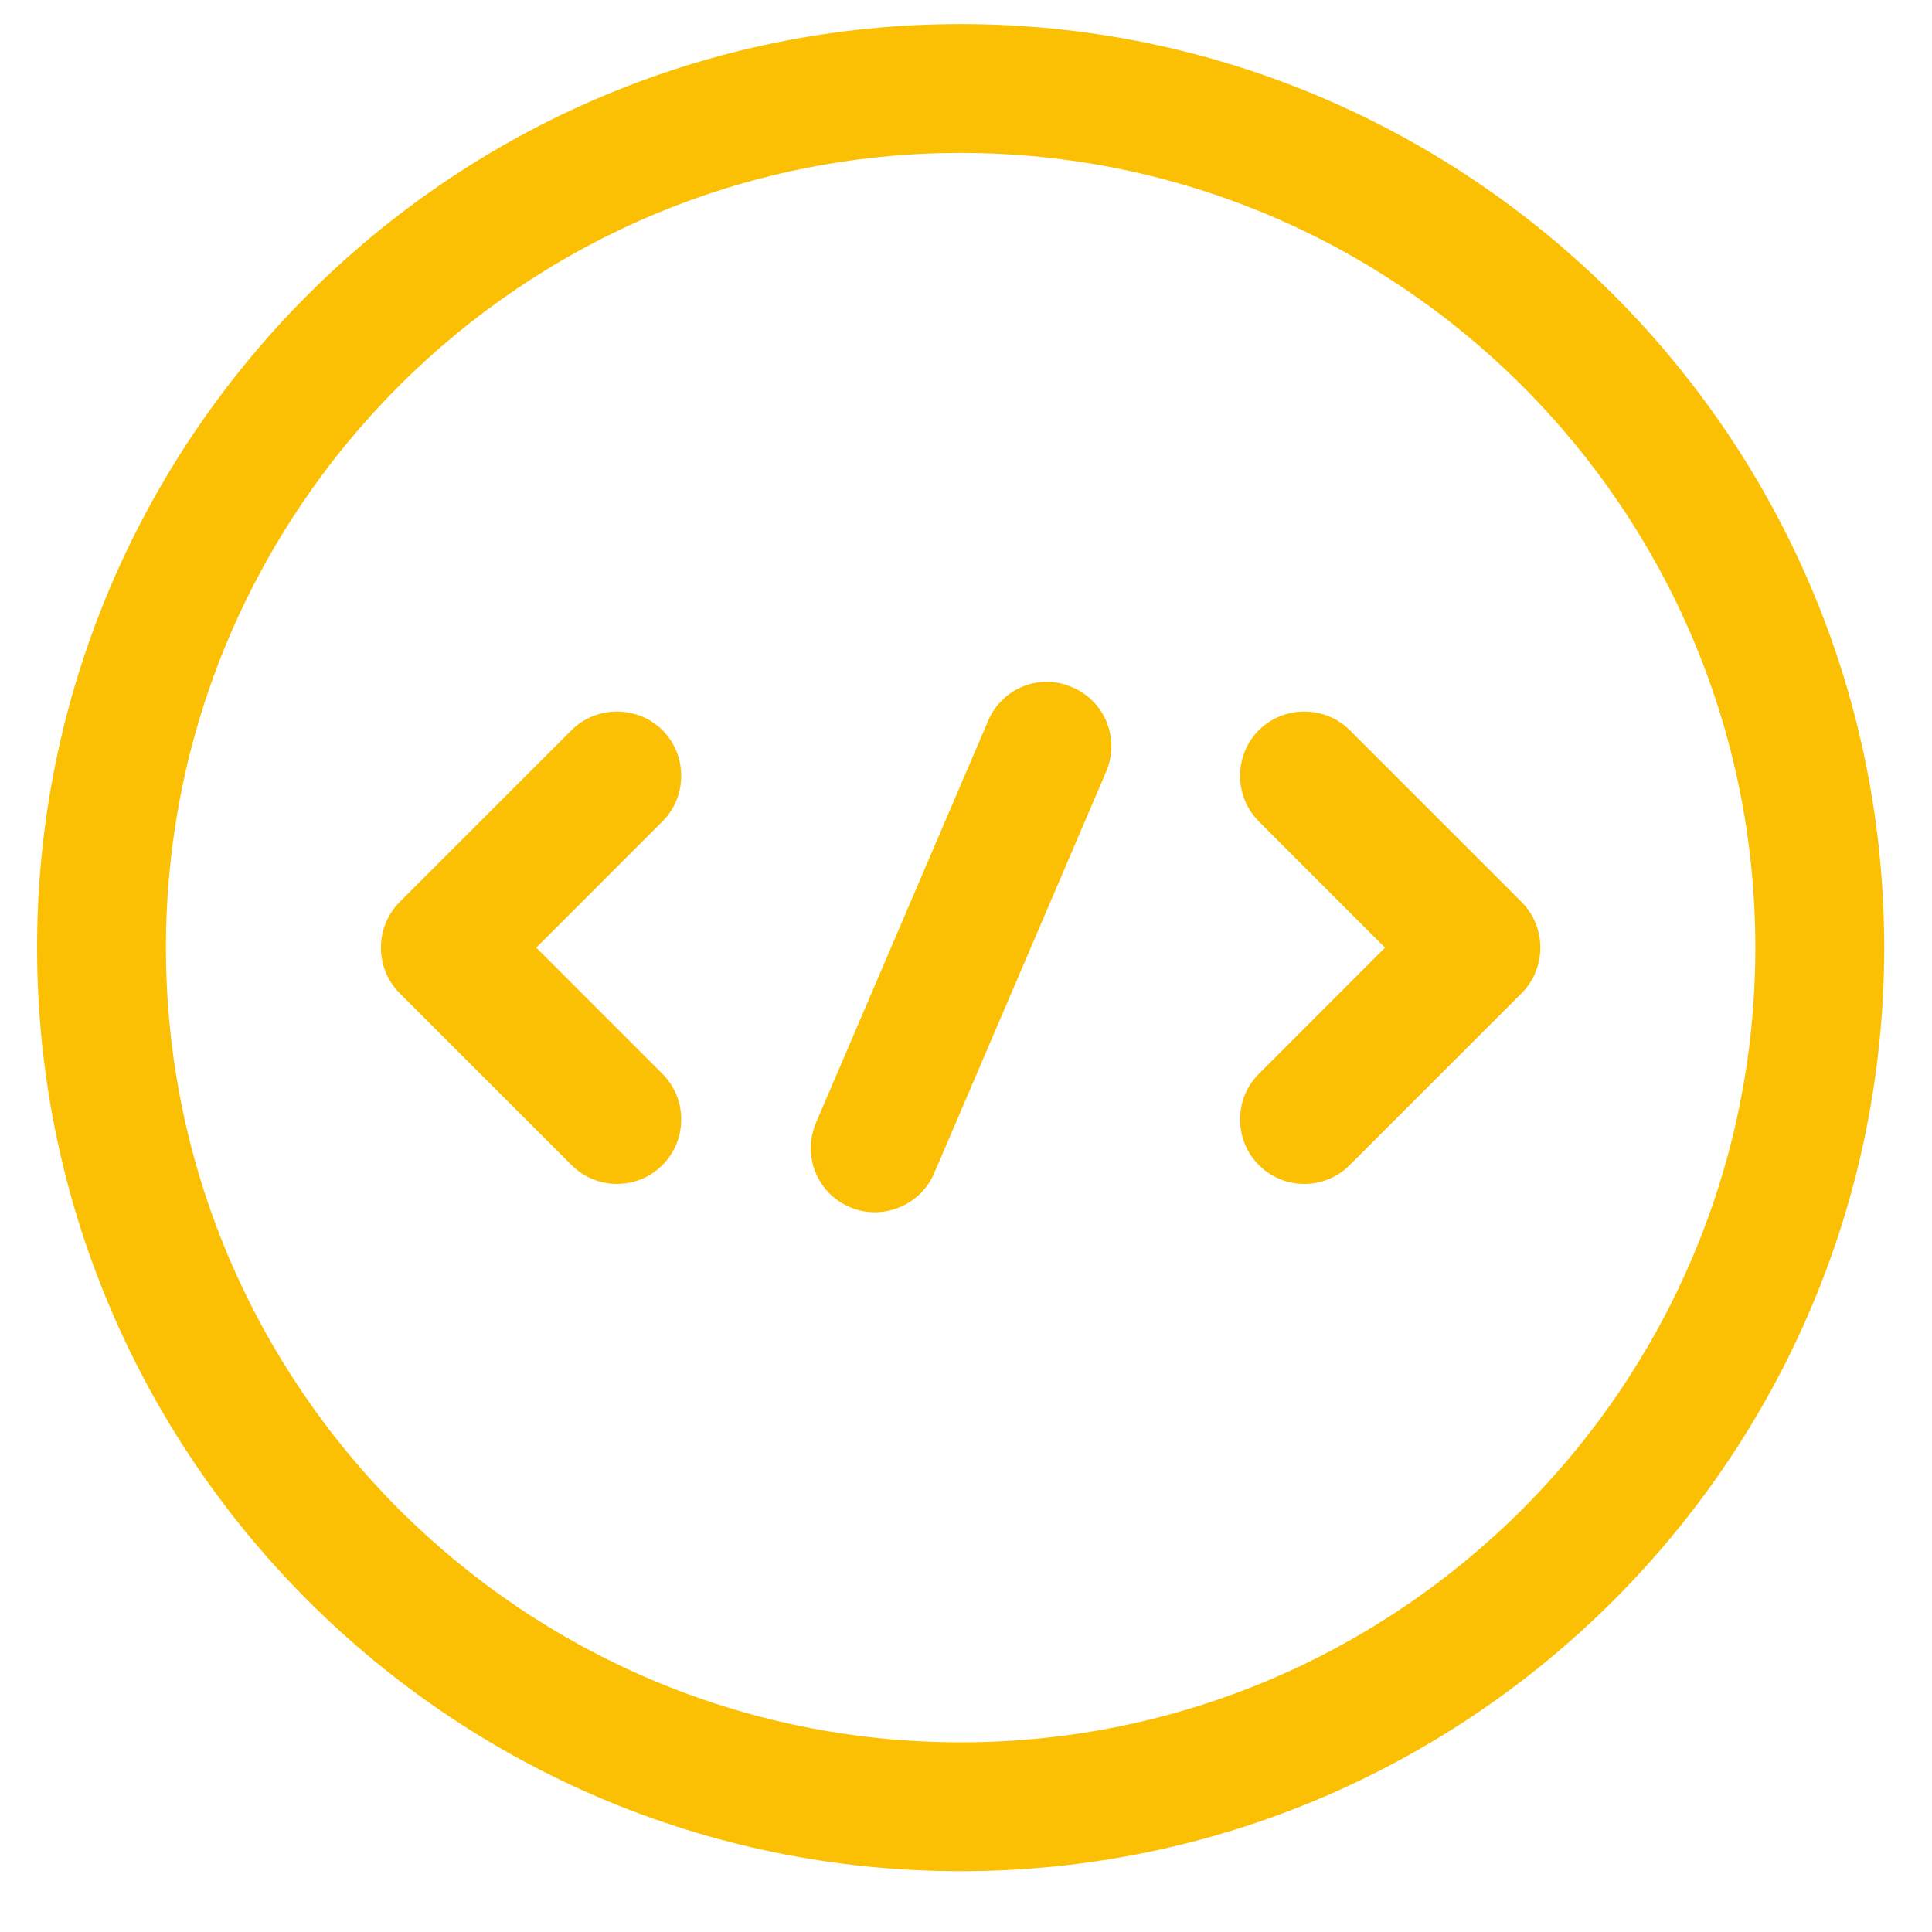 <svg width="46" height="46" viewBox="0 0 46 46" fill="none" xmlns="http://www.w3.org/2000/svg">
<path d="M14.69 28.188C14.302 28.188 13.913 28.045 13.606 27.738L9.515 23.647C8.922 23.054 8.922 22.072 9.515 21.478L13.606 17.387C14.199 16.794 15.181 16.794 15.774 17.387C16.368 17.98 16.368 18.962 15.774 19.556L12.768 22.563L15.774 25.57C16.368 26.163 16.368 27.145 15.774 27.738C15.468 28.045 15.079 28.188 14.69 28.188Z" fill="#FBC004"/>
<path d="M31.055 28.188C30.666 28.188 30.277 28.045 29.971 27.738C29.377 27.145 29.377 26.163 29.971 25.57L32.977 22.563L29.971 19.556C29.377 18.962 29.377 17.98 29.971 17.387C30.564 16.794 31.546 16.794 32.139 17.387L36.23 21.478C36.823 22.072 36.823 23.054 36.23 23.647L32.139 27.738C31.832 28.045 31.443 28.188 31.055 28.188Z" fill="#FBC004"/>
<path d="M22.873 44.552C10.742 44.552 0.883 34.693 0.883 22.562C0.883 10.432 10.742 0.573 22.873 0.573C35.003 0.573 44.862 10.432 44.862 22.562C44.862 34.693 35.003 44.552 22.873 44.552ZM22.873 3.641C12.44 3.641 3.951 12.13 3.951 22.562C3.951 32.995 12.44 41.484 22.873 41.484C33.305 41.484 41.794 32.995 41.794 22.562C41.794 12.13 33.305 3.641 22.873 3.641Z" fill="#FBC004"/>
<path d="M20.827 28.863C20.623 28.863 20.418 28.822 20.234 28.741C19.457 28.413 19.089 27.513 19.436 26.715L23.527 17.163C23.855 16.385 24.755 16.017 25.532 16.365C26.309 16.692 26.678 17.592 26.33 18.39L22.239 27.943C21.993 28.515 21.421 28.863 20.827 28.863Z" fill="#FBC004"/>
</svg>
